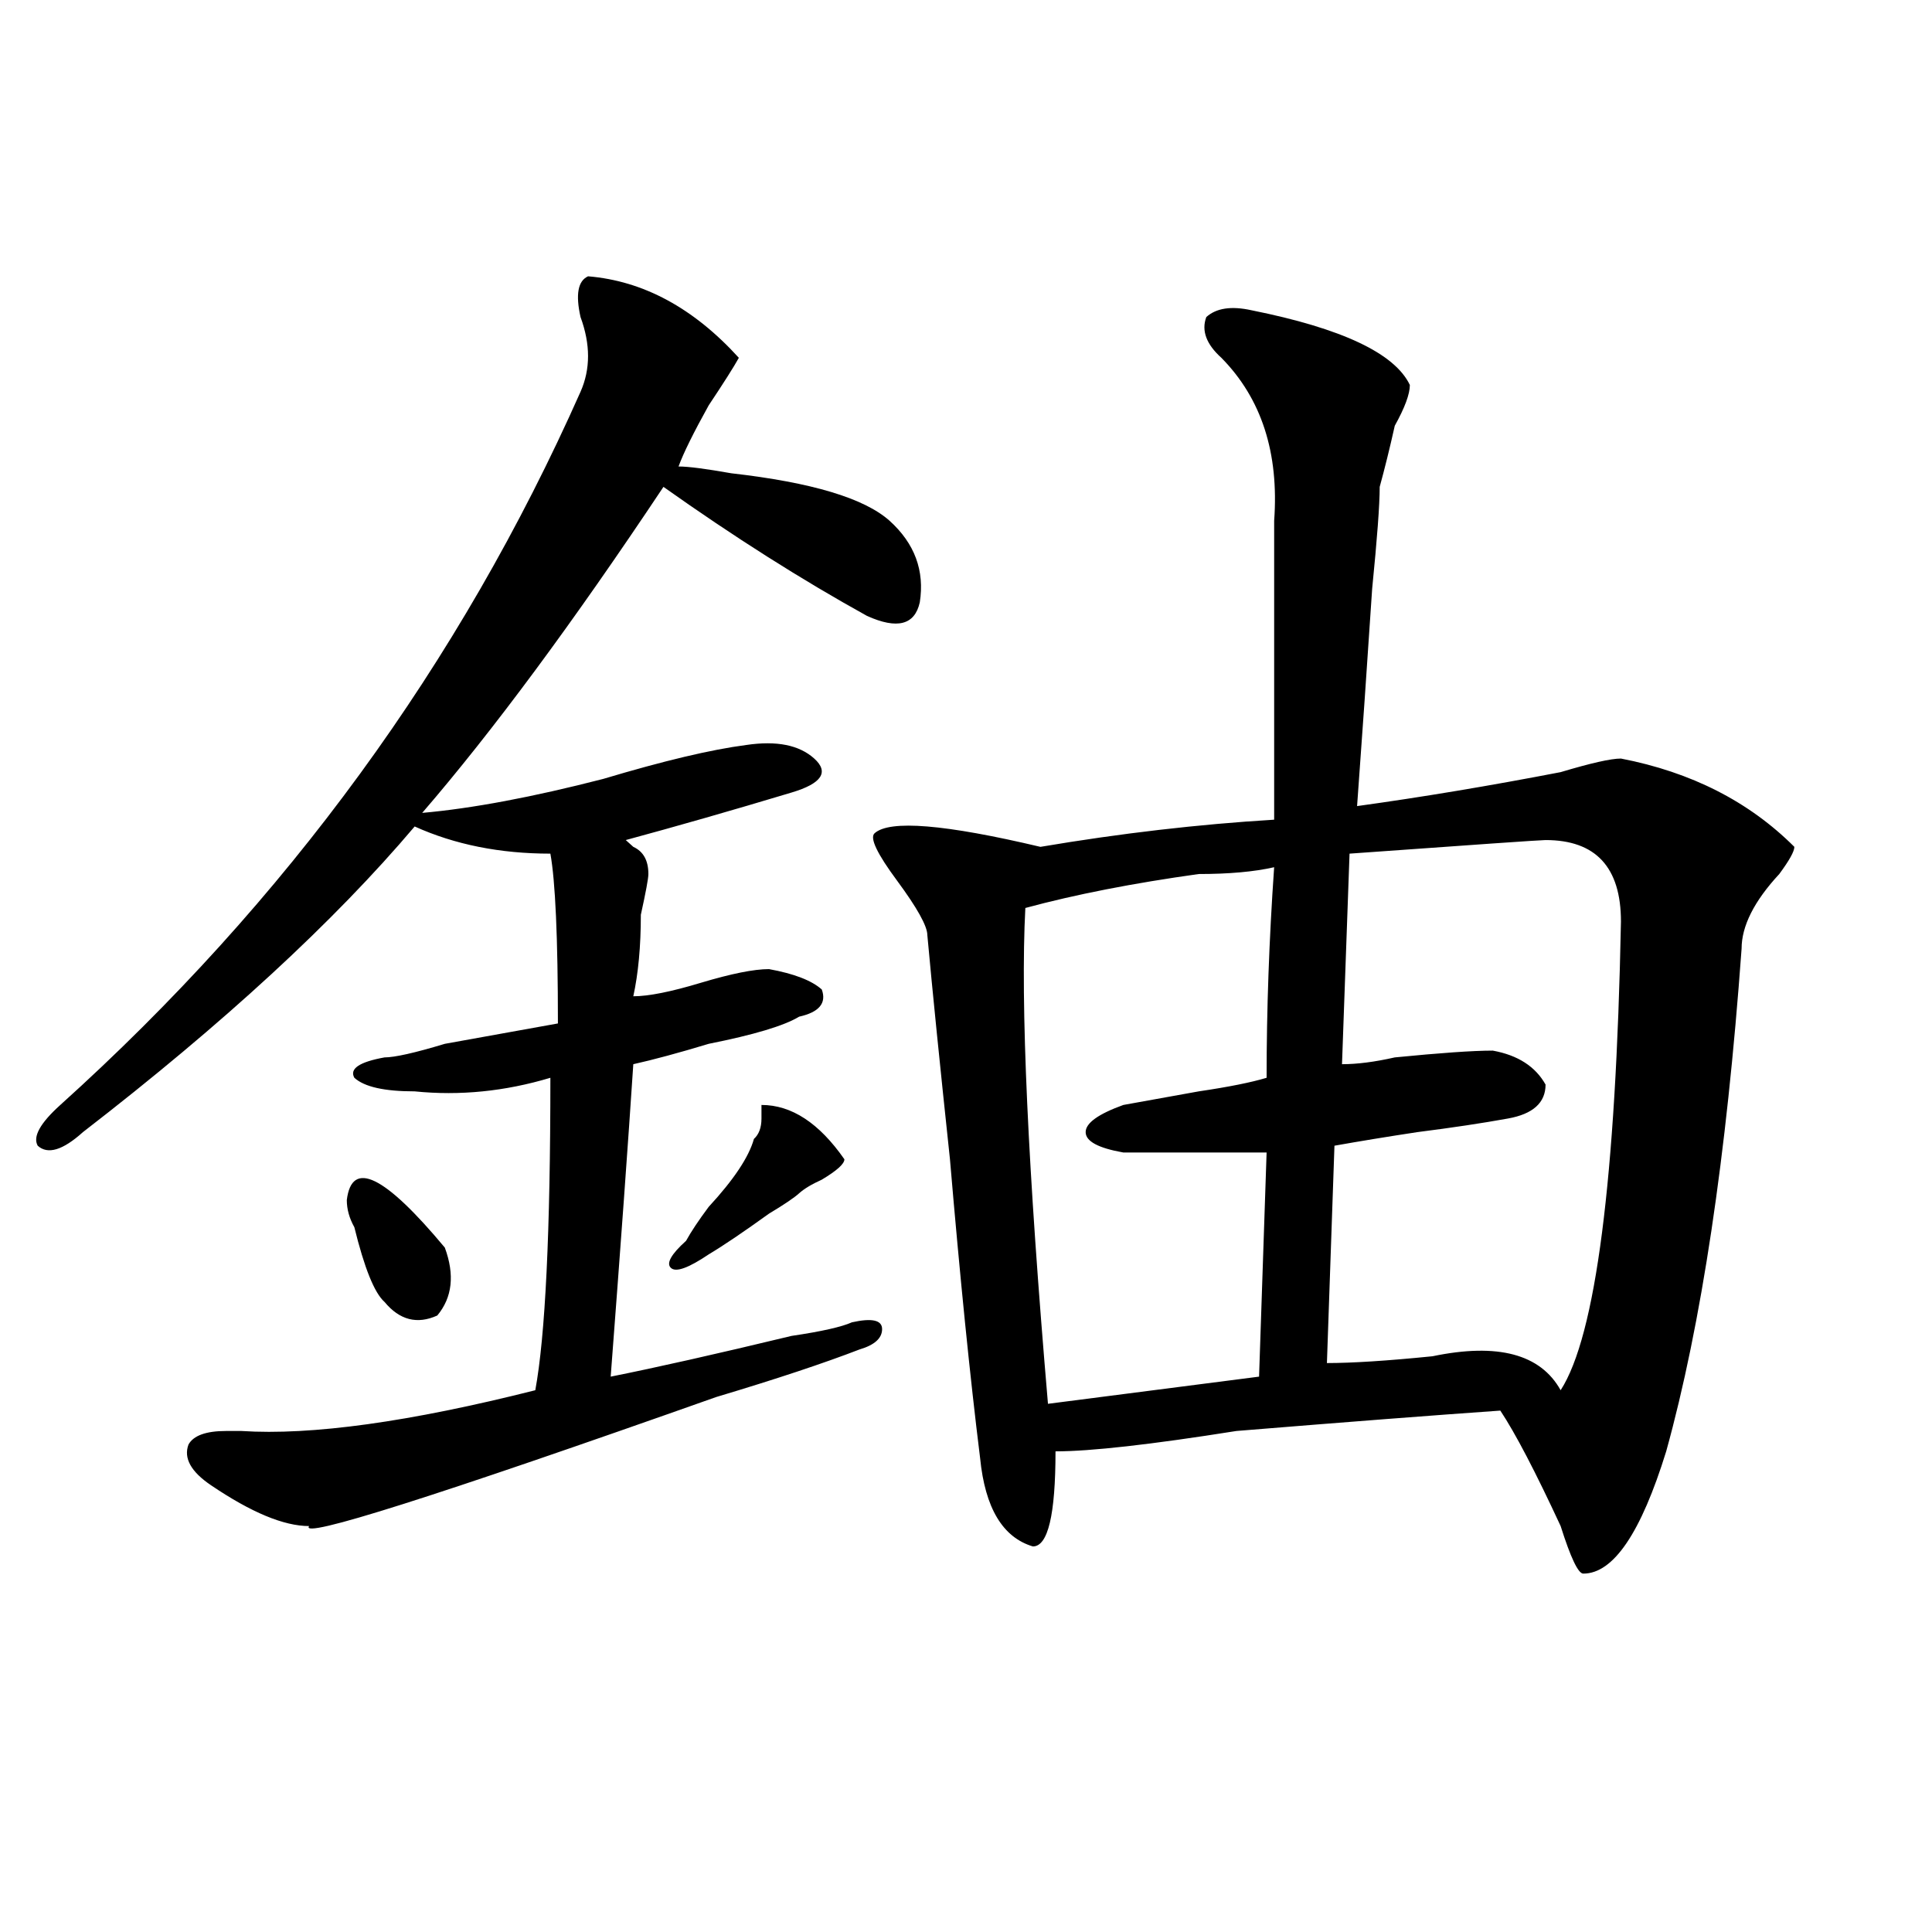 <?xml version="1.0" encoding="utf-8"?>
<!-- Generator: Adobe Illustrator 16.0.0, SVG Export Plug-In . SVG Version: 6.00 Build 0)  -->
<!DOCTYPE svg PUBLIC "-//W3C//DTD SVG 1.1//EN" "http://www.w3.org/Graphics/SVG/1.1/DTD/svg11.dtd">
<svg version="1.1" id="图层_1" xmlns="http://www.w3.org/2000/svg" xmlns:xlink="http://www.w3.org/1999/xlink" x="0px" y="0px"
	 width="1000px" height="1000px" viewBox="0 0 1000 1000" enable-background="new 0 0 1000 1000" xml:space="preserve">
<path d="M304.383,143.016c28.597,2.362,54.633,16.425,78.047,42.188c-2.622,4.725-7.805,12.909-15.609,24.609
	c-7.805,14.063-13.049,24.609-15.609,31.641c5.183,0,14.268,1.209,27.316,3.516c41.584,4.725,68.901,12.909,81.949,24.609
	c12.988,11.756,18.17,25.818,15.609,42.188c-2.622,11.756-11.707,14.063-27.316,7.031c-33.841-18.731-68.962-40.979-105.363-66.797
	c-46.828,70.313-88.473,126.563-124.875,168.75c25.975-2.307,57.194-8.185,93.656-17.578c31.219-9.338,55.913-15.216,74.145-17.578
	c15.609-2.307,27.316,0,35.121,7.031s3.902,12.909-11.707,17.578c-31.219,9.394-59.877,17.578-85.852,24.609l3.902,3.516
	c5.183,2.362,7.805,7.031,7.805,14.063c0,2.362-1.342,9.394-3.902,21.094c0,16.425-1.342,30.487-3.902,42.188
	c7.805,0,19.512-2.307,35.121-7.031c15.609-4.669,27.316-7.031,35.121-7.031c12.988,2.362,22.073,5.878,27.316,10.547
	c2.561,7.031-1.342,11.756-11.707,14.063c-7.805,4.725-23.414,9.394-46.828,14.063c-15.609,4.725-28.658,8.24-39.023,10.547
	c-2.622,39.881-6.524,93.769-11.707,161.719c23.414-4.669,54.633-11.7,93.656-21.094c15.609-2.307,25.975-4.669,31.219-7.031
	c10.365-2.307,15.609-1.153,15.609,3.516c0,4.725-3.902,8.24-11.707,10.547c-18.231,7.031-42.926,15.271-74.145,24.609
	c-145.728,51.581-215.97,73.828-210.727,66.797c-13.049,0-29.938-7.031-50.73-21.094c-10.427-7.031-14.329-14.063-11.707-21.094
	c2.561-4.669,9.085-7.031,19.512-7.031c2.561,0,5.183,0,7.805,0c36.402,2.362,87.132-4.669,152.191-21.094
	c5.183-28.125,7.805-82.013,7.805-161.719c-23.414,7.031-46.828,9.394-70.242,7.031c-15.609,0-26.036-2.307-31.219-7.031
	c-2.622-4.669,2.561-8.185,15.609-10.547c5.183,0,15.609-2.307,31.219-7.031c25.975-4.669,45.487-8.185,58.535-10.547
	c0-44.494-1.342-73.828-3.902-87.891c-26.036,0-49.45-4.669-70.242-14.063C172.984,477,115.729,529.734,42.926,585.984
	c-10.427,9.394-18.231,11.756-23.414,7.031c-2.622-4.669,1.281-11.7,11.707-21.094c117.07-105.469,206.824-228.516,269.262-369.141
	c5.183-11.7,5.183-24.609,0-38.672C297.859,152.409,299.139,145.378,304.383,143.016z M179.508,621.141
	c2.561-21.094,19.512-12.854,50.73,24.609c5.183,14.063,3.902,25.818-3.902,35.156c-10.427,4.725-19.512,2.362-27.316-7.031
	c-5.244-4.669-10.427-17.578-15.609-38.672C180.789,630.534,179.508,625.865,179.508,621.141z M437.063,600.047
	c0,2.362-3.902,5.878-11.707,10.547c-5.244,2.362-9.146,4.725-11.707,7.031c-2.622,2.362-7.805,5.878-15.609,10.547
	c-13.049,9.394-23.414,16.425-31.219,21.094c-10.427,7.031-16.951,9.394-19.512,7.031c-2.622-2.307,0-7.031,7.805-14.063
	c2.561-4.669,6.463-10.547,11.707-17.578c12.988-14.063,20.792-25.763,23.414-35.156c2.561-2.307,3.902-5.822,3.902-10.547v-7.031
	C409.747,571.922,424.014,581.315,437.063,600.047z M647.79,160.594c46.828,9.394,74.145,22.303,81.949,38.672
	c0,4.725-2.622,11.756-7.805,21.094c-2.622,11.756-5.244,22.303-7.805,31.641c0,9.394-1.342,26.972-3.902,52.734
	c-2.622,39.881-5.244,77.344-7.805,112.5c33.78-4.669,68.901-10.547,105.363-17.578c15.609-4.669,25.975-7.031,31.219-7.031
	c36.402,7.031,66.34,22.303,89.754,45.703c0,2.362-2.622,7.031-7.805,14.063c-13.048,14.063-19.512,26.972-19.512,38.672
	c-7.805,107.831-20.853,194.568-39.023,260.156c-13.049,42.188-27.316,63.281-42.926,63.281c-2.622,0-6.524-8.24-11.707-24.609
	c-13.049-28.125-23.414-48.01-31.219-59.766c-33.841,2.362-79.388,5.878-136.582,10.547c-44.267,7.031-75.486,10.547-93.656,10.547
	c0,32.85-3.902,49.219-11.707,49.219c-15.609-4.669-24.756-19.885-27.316-45.703c-5.244-42.188-10.427-93.713-15.609-154.688
	c-5.244-49.219-9.146-87.891-11.707-116.016c0-4.669-5.244-14.063-15.609-28.125c-10.427-14.063-14.329-22.247-11.707-24.609
	c7.805-7.031,36.402-4.669,85.852,7.031c41.584-7.031,81.949-11.7,120.973-14.063c0-49.219,0-100.744,0-154.688
	c2.561-35.156-6.524-63.281-27.316-84.375c-7.805-7.031-10.427-14.063-7.805-21.094C629.558,159.44,637.363,158.287,647.79,160.594z
	 M659.497,448.875c-10.427,2.362-23.414,3.516-39.023,3.516c-33.841,4.725-63.779,10.547-89.754,17.578
	c-2.622,49.219,1.281,134.803,11.707,256.641l109.266-14.063l3.902-116.016c-23.414,0-48.17,0-74.145,0
	c-13.049-2.307-19.512-5.822-19.512-10.547c0-4.669,6.463-9.338,19.512-14.063c12.988-2.307,25.975-4.669,39.023-7.031
	c15.609-2.307,27.316-4.669,35.121-7.031C655.594,522.703,656.875,486.394,659.497,448.875z M799.981,434.813
	c-2.622,0-36.463,2.362-101.461,7.031l-3.902,108.984c7.805,0,16.89-1.153,27.316-3.516c23.414-2.307,40.304-3.516,50.73-3.516
	c12.988,2.362,22.073,8.24,27.316,17.578c0,9.394-6.524,15.271-19.512,17.578c-13.049,2.362-28.658,4.725-46.828,7.031
	c-15.609,2.362-29.938,4.725-42.926,7.031l-3.902,112.5c12.988,0,31.219-1.153,54.633-3.516c33.78-7.031,55.913-1.153,66.34,17.578
	c18.17-28.125,28.597-108.984,31.219-242.578C839.004,448.875,825.956,434.813,799.981,434.813z"/>
</svg>
